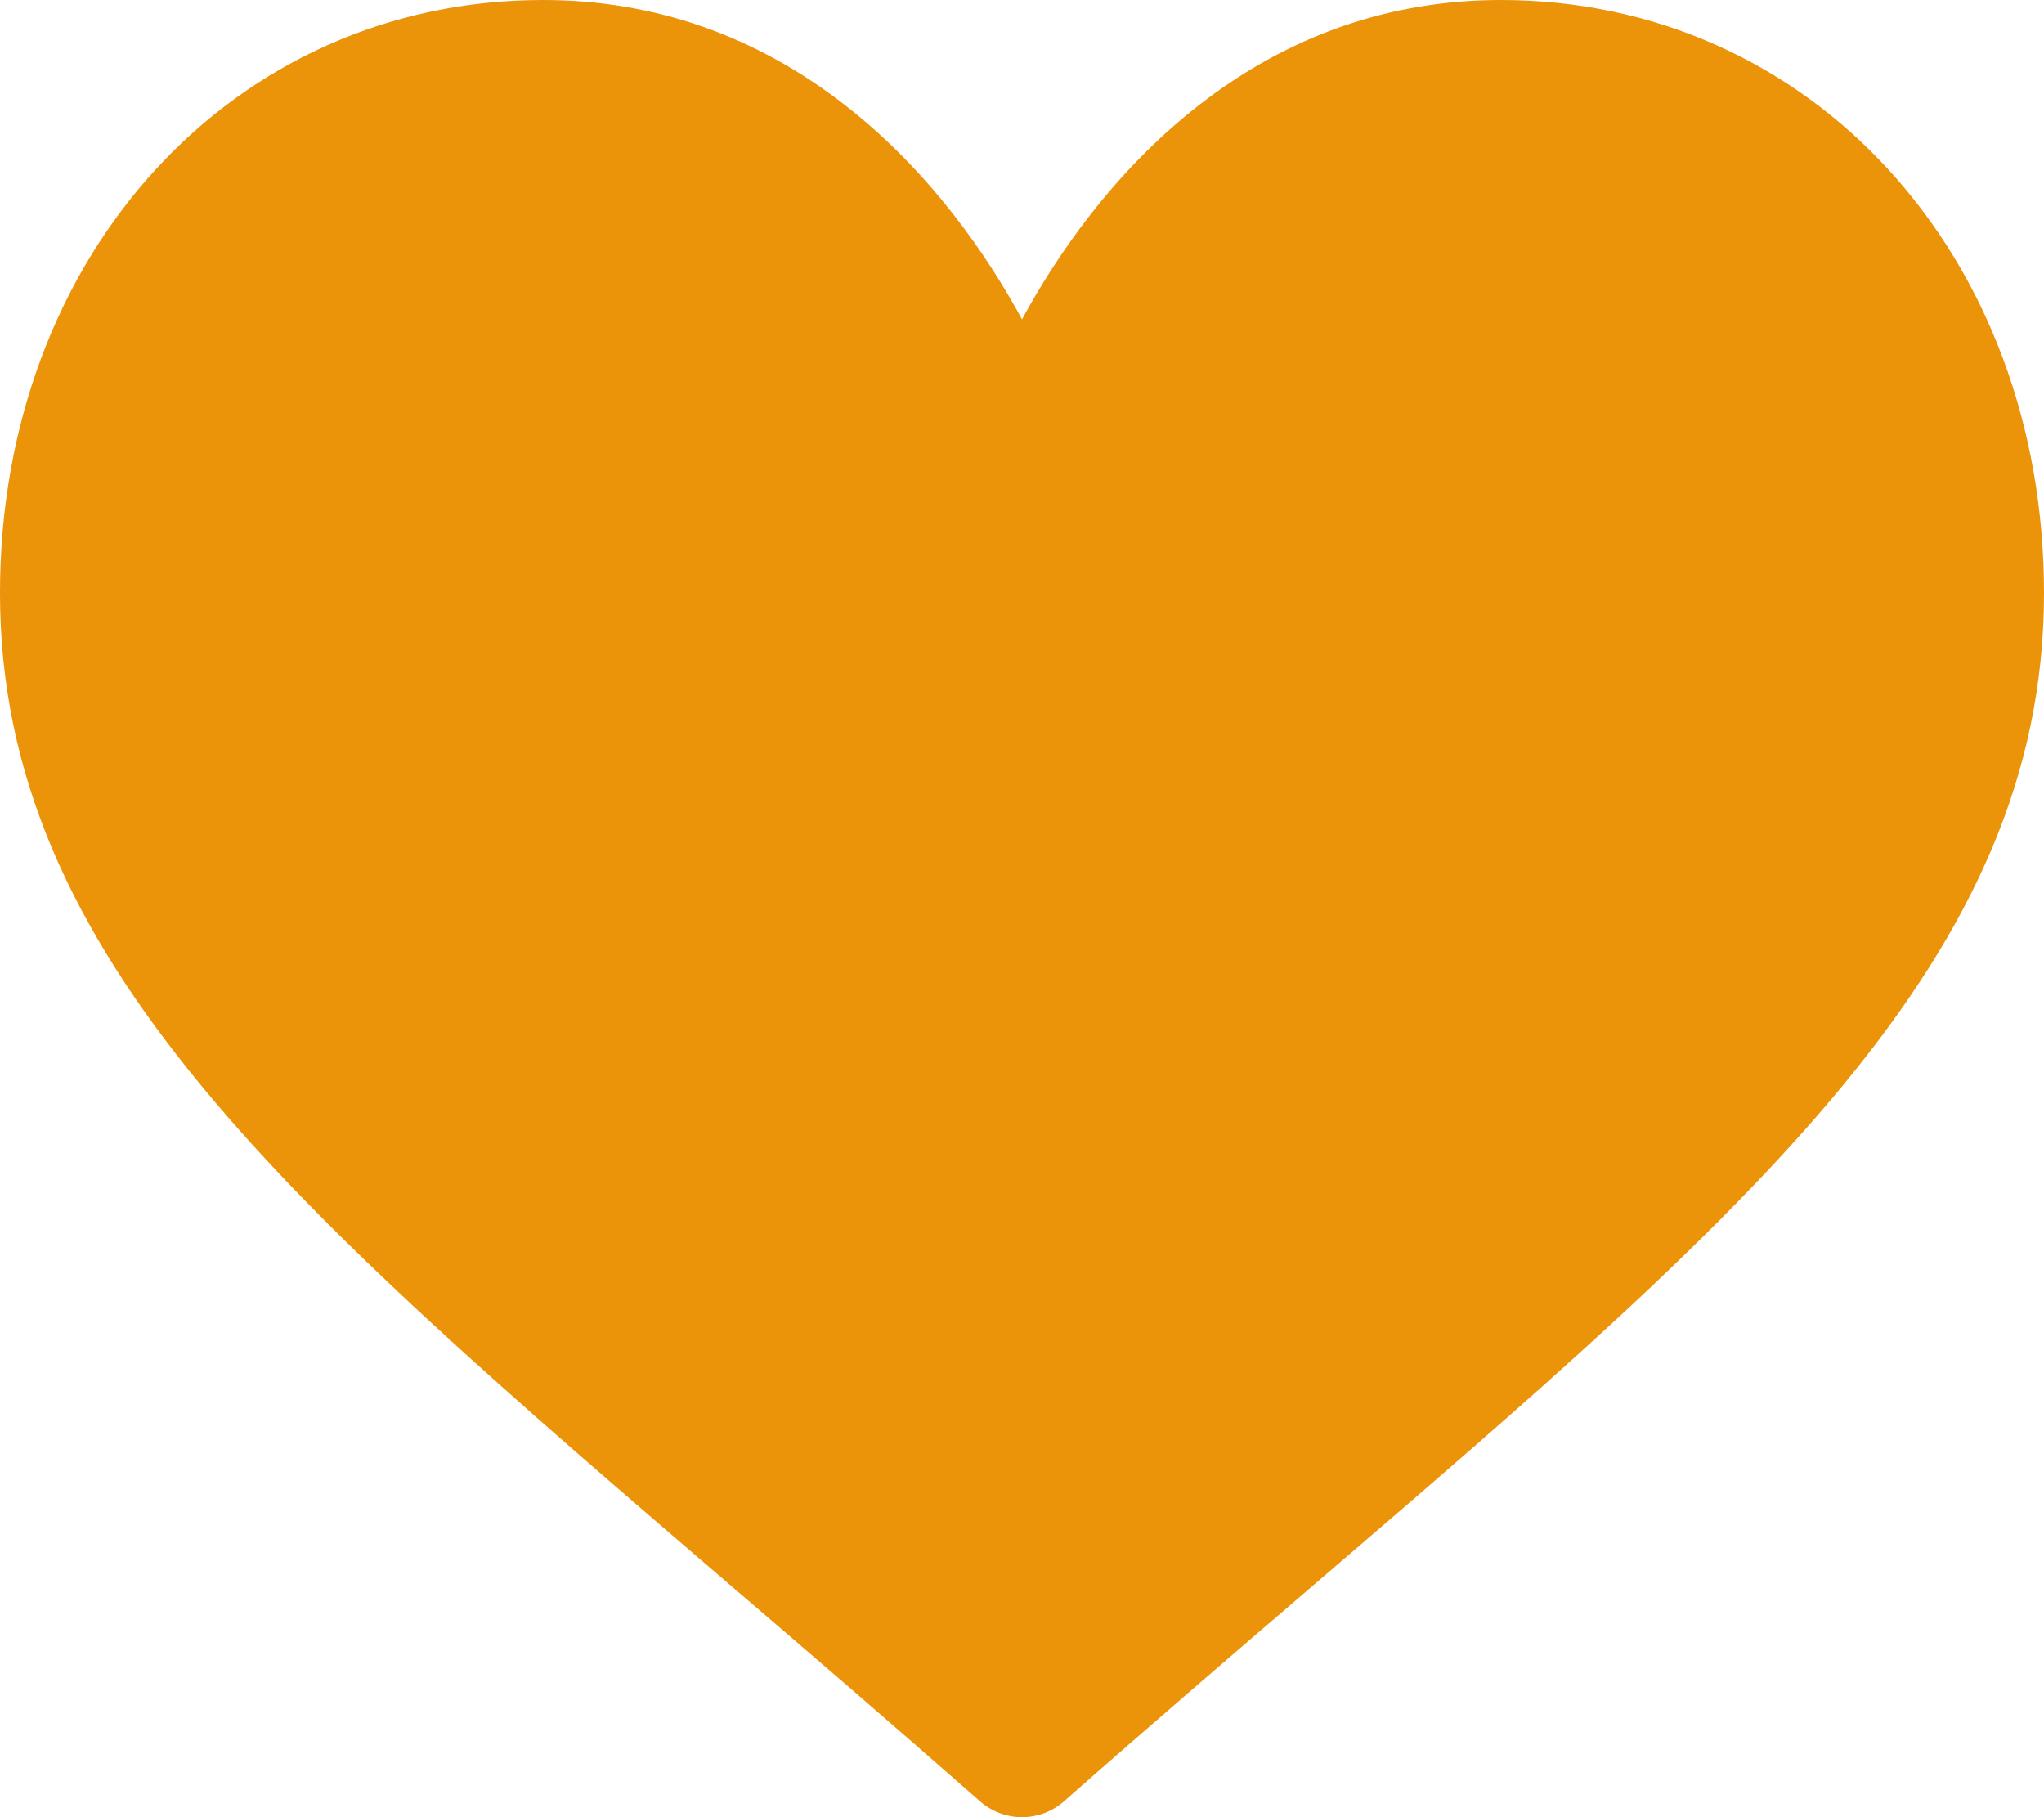 <svg width="9" height="8" viewBox="0 0 9 8" fill="none" xmlns="http://www.w3.org/2000/svg">
<path d="M6.609 0C6.121 0 5.673 0.156 5.279 0.463C4.9 0.758 4.648 1.133 4.5 1.406C4.352 1.133 4.1 0.758 3.721 0.463C3.327 0.156 2.879 0 2.391 0C1.028 0 -6.10352e-05 1.122 -6.10352e-05 2.611C-6.10352e-05 4.219 1.282 5.319 3.223 6.985C3.553 7.267 3.926 7.588 4.315 7.93C4.366 7.975 4.432 8 4.5 8C4.568 8 4.634 7.975 4.685 7.93C5.073 7.588 5.447 7.267 5.777 6.984C7.718 5.319 9 4.219 9 2.611C9 1.122 7.972 0 6.609 0Z" fill="#EB9309"/>
</svg>
